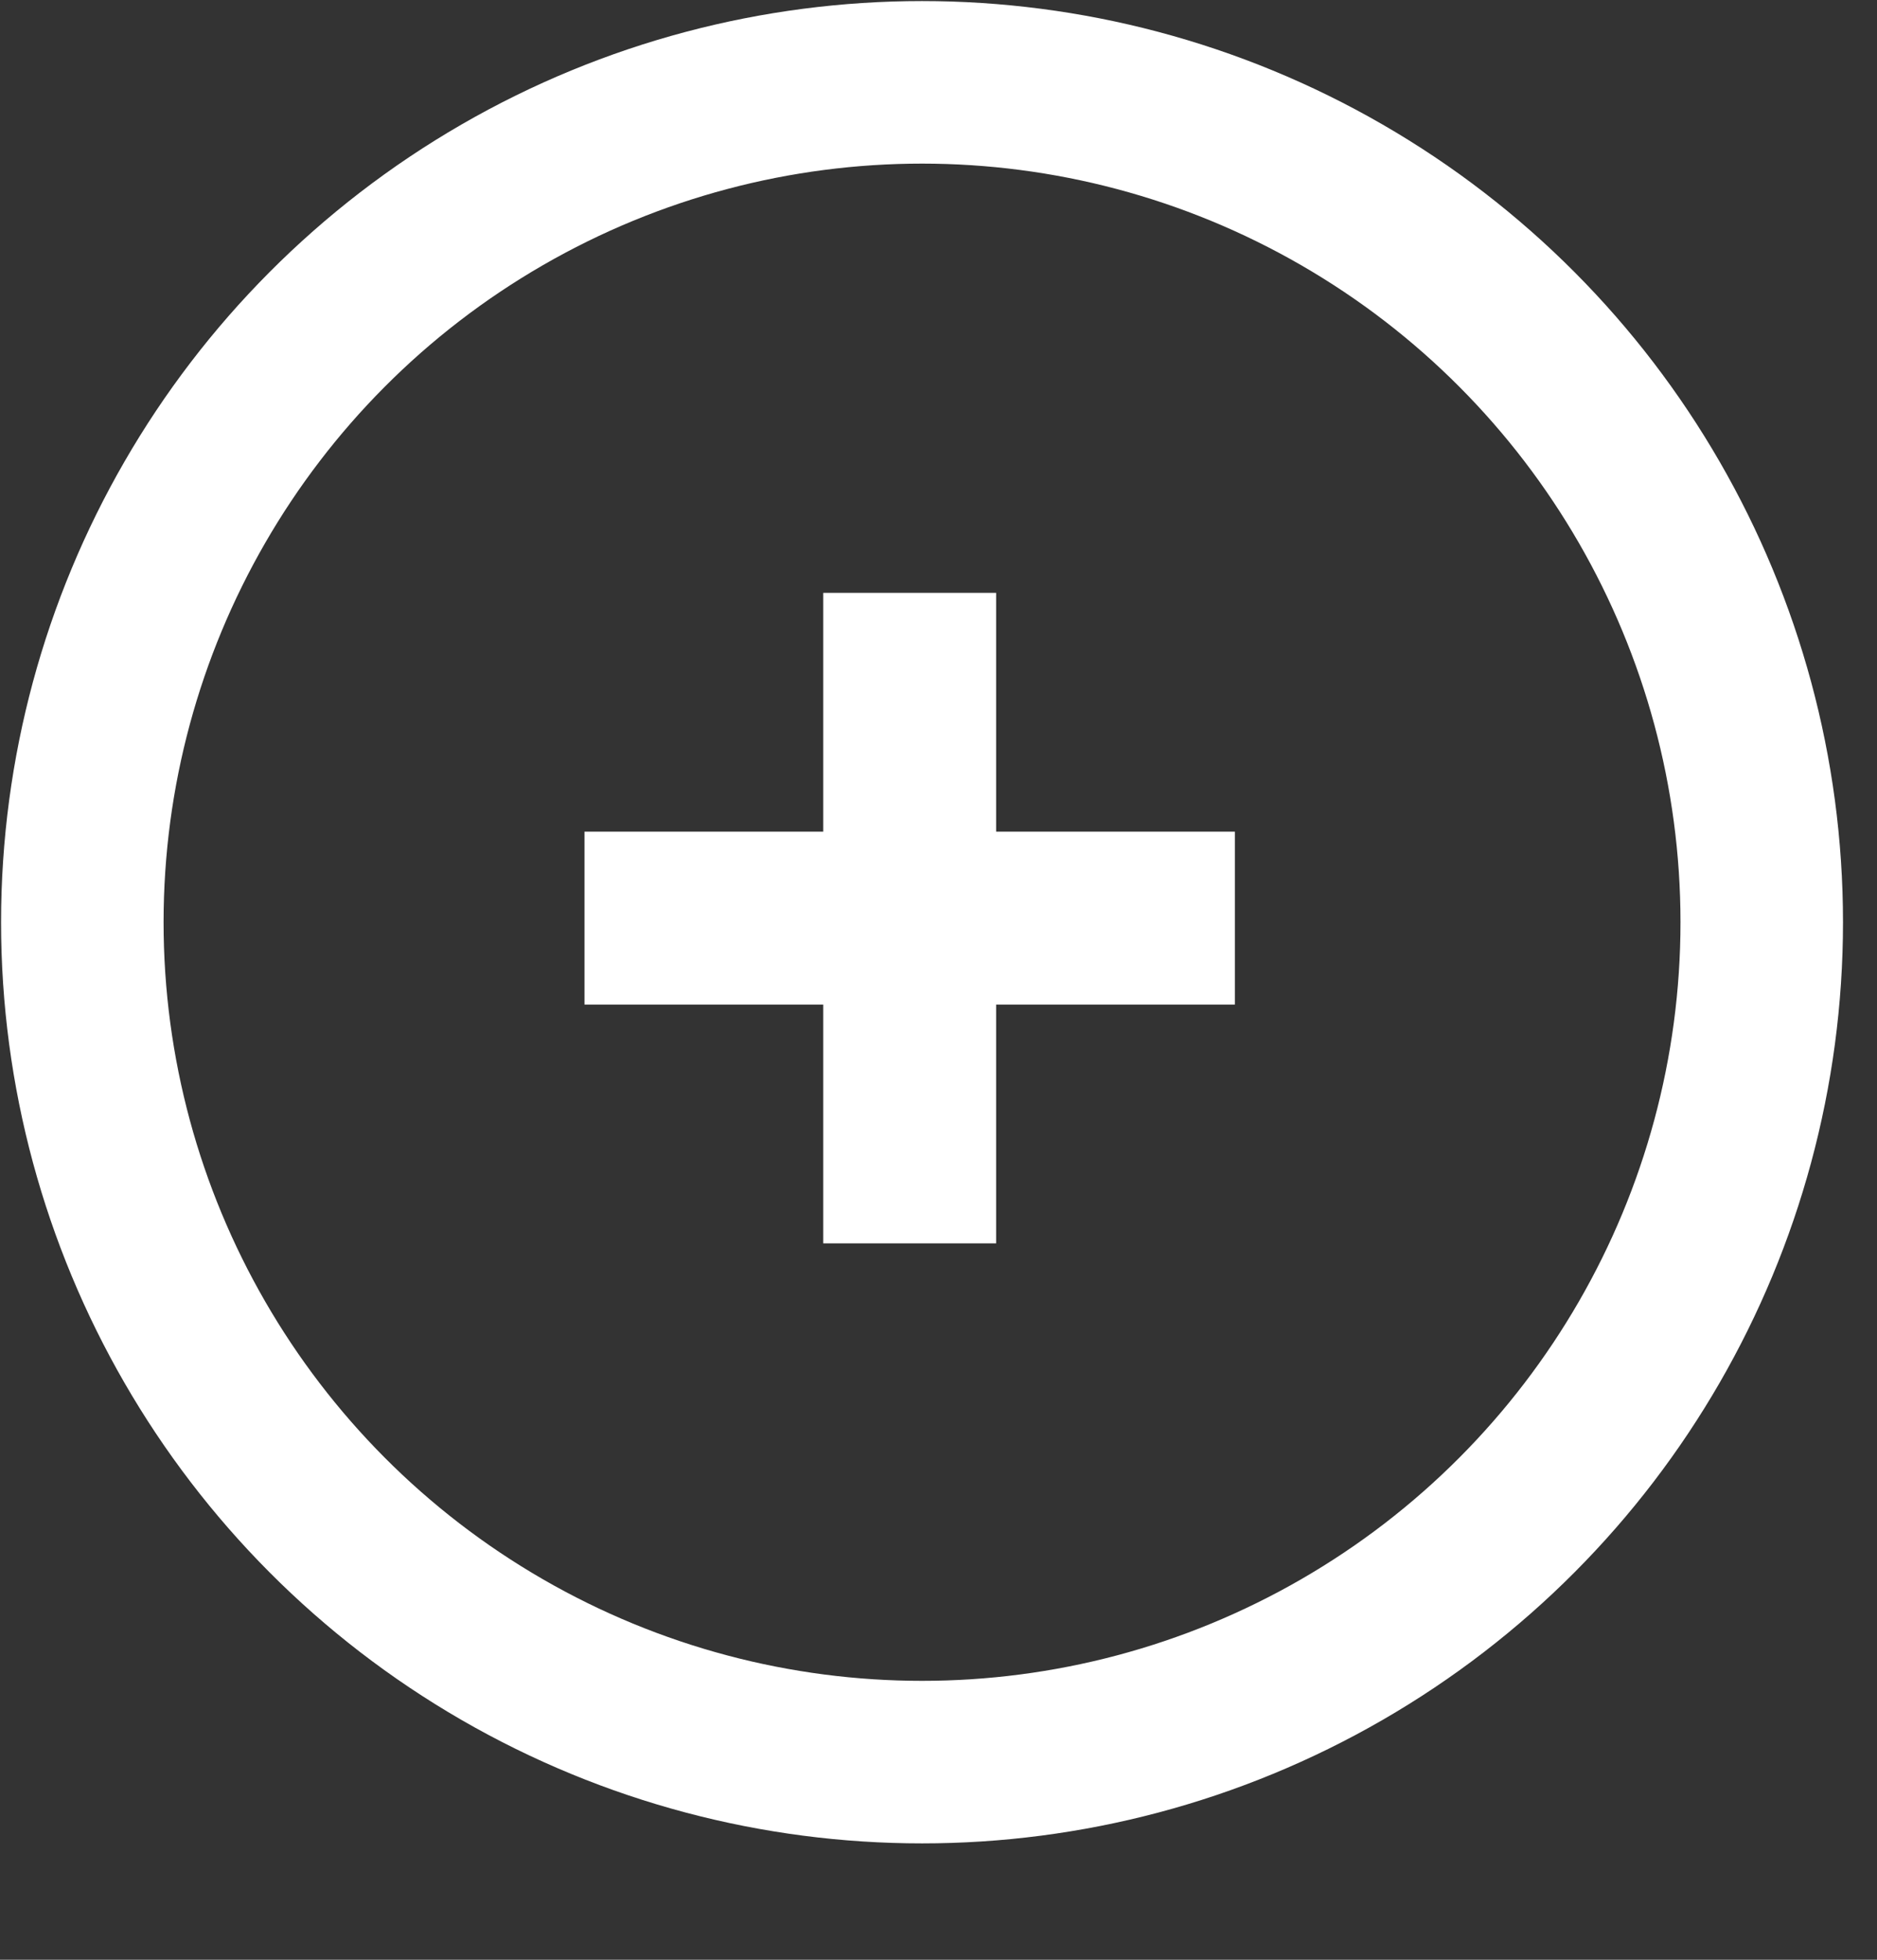 <?xml version="1.0" encoding="utf-8"?>
<!-- Generator: Adobe Illustrator 19.0.0, SVG Export Plug-In . SVG Version: 6.00 Build 0)  -->
<svg version="1.1" id="Capa_1" xmlns="http://www.w3.org/2000/svg" xmlns:xlink="http://www.w3.org/1999/xlink" x="0px" y="0px"
	 width="22.8px" height="23.8px" viewBox="0 0 22.8 23.8" style="enable-background:new 0 0 22.8 23.8;" xml:space="preserve">
<rect x="0" y="0" width="22.8" height="23.8" fill="#333333" stroke="none"/>
<style type="text/css">
	.st0{fill:#FFFFFF;}
	.st1{fill:none;stroke:#FFFFFF;stroke-width:1.974;stroke-miterlimit:10;}
</style>
<g id="XMLID_2_">
	<g id="XMLID_4_">
		<path id="XMLID_5_" class="st0" d="M10.1,12.2H7.1v-2.1h2.9V7.2h2.1v2.9h2.9v2.1h-2.9v2.9h-2.1V12.2z"/>
	</g>
	<circle id="XMLID_3_" class="st1" cx="11.2" cy="11.2" r="10.2"/>
</g>
</svg>
